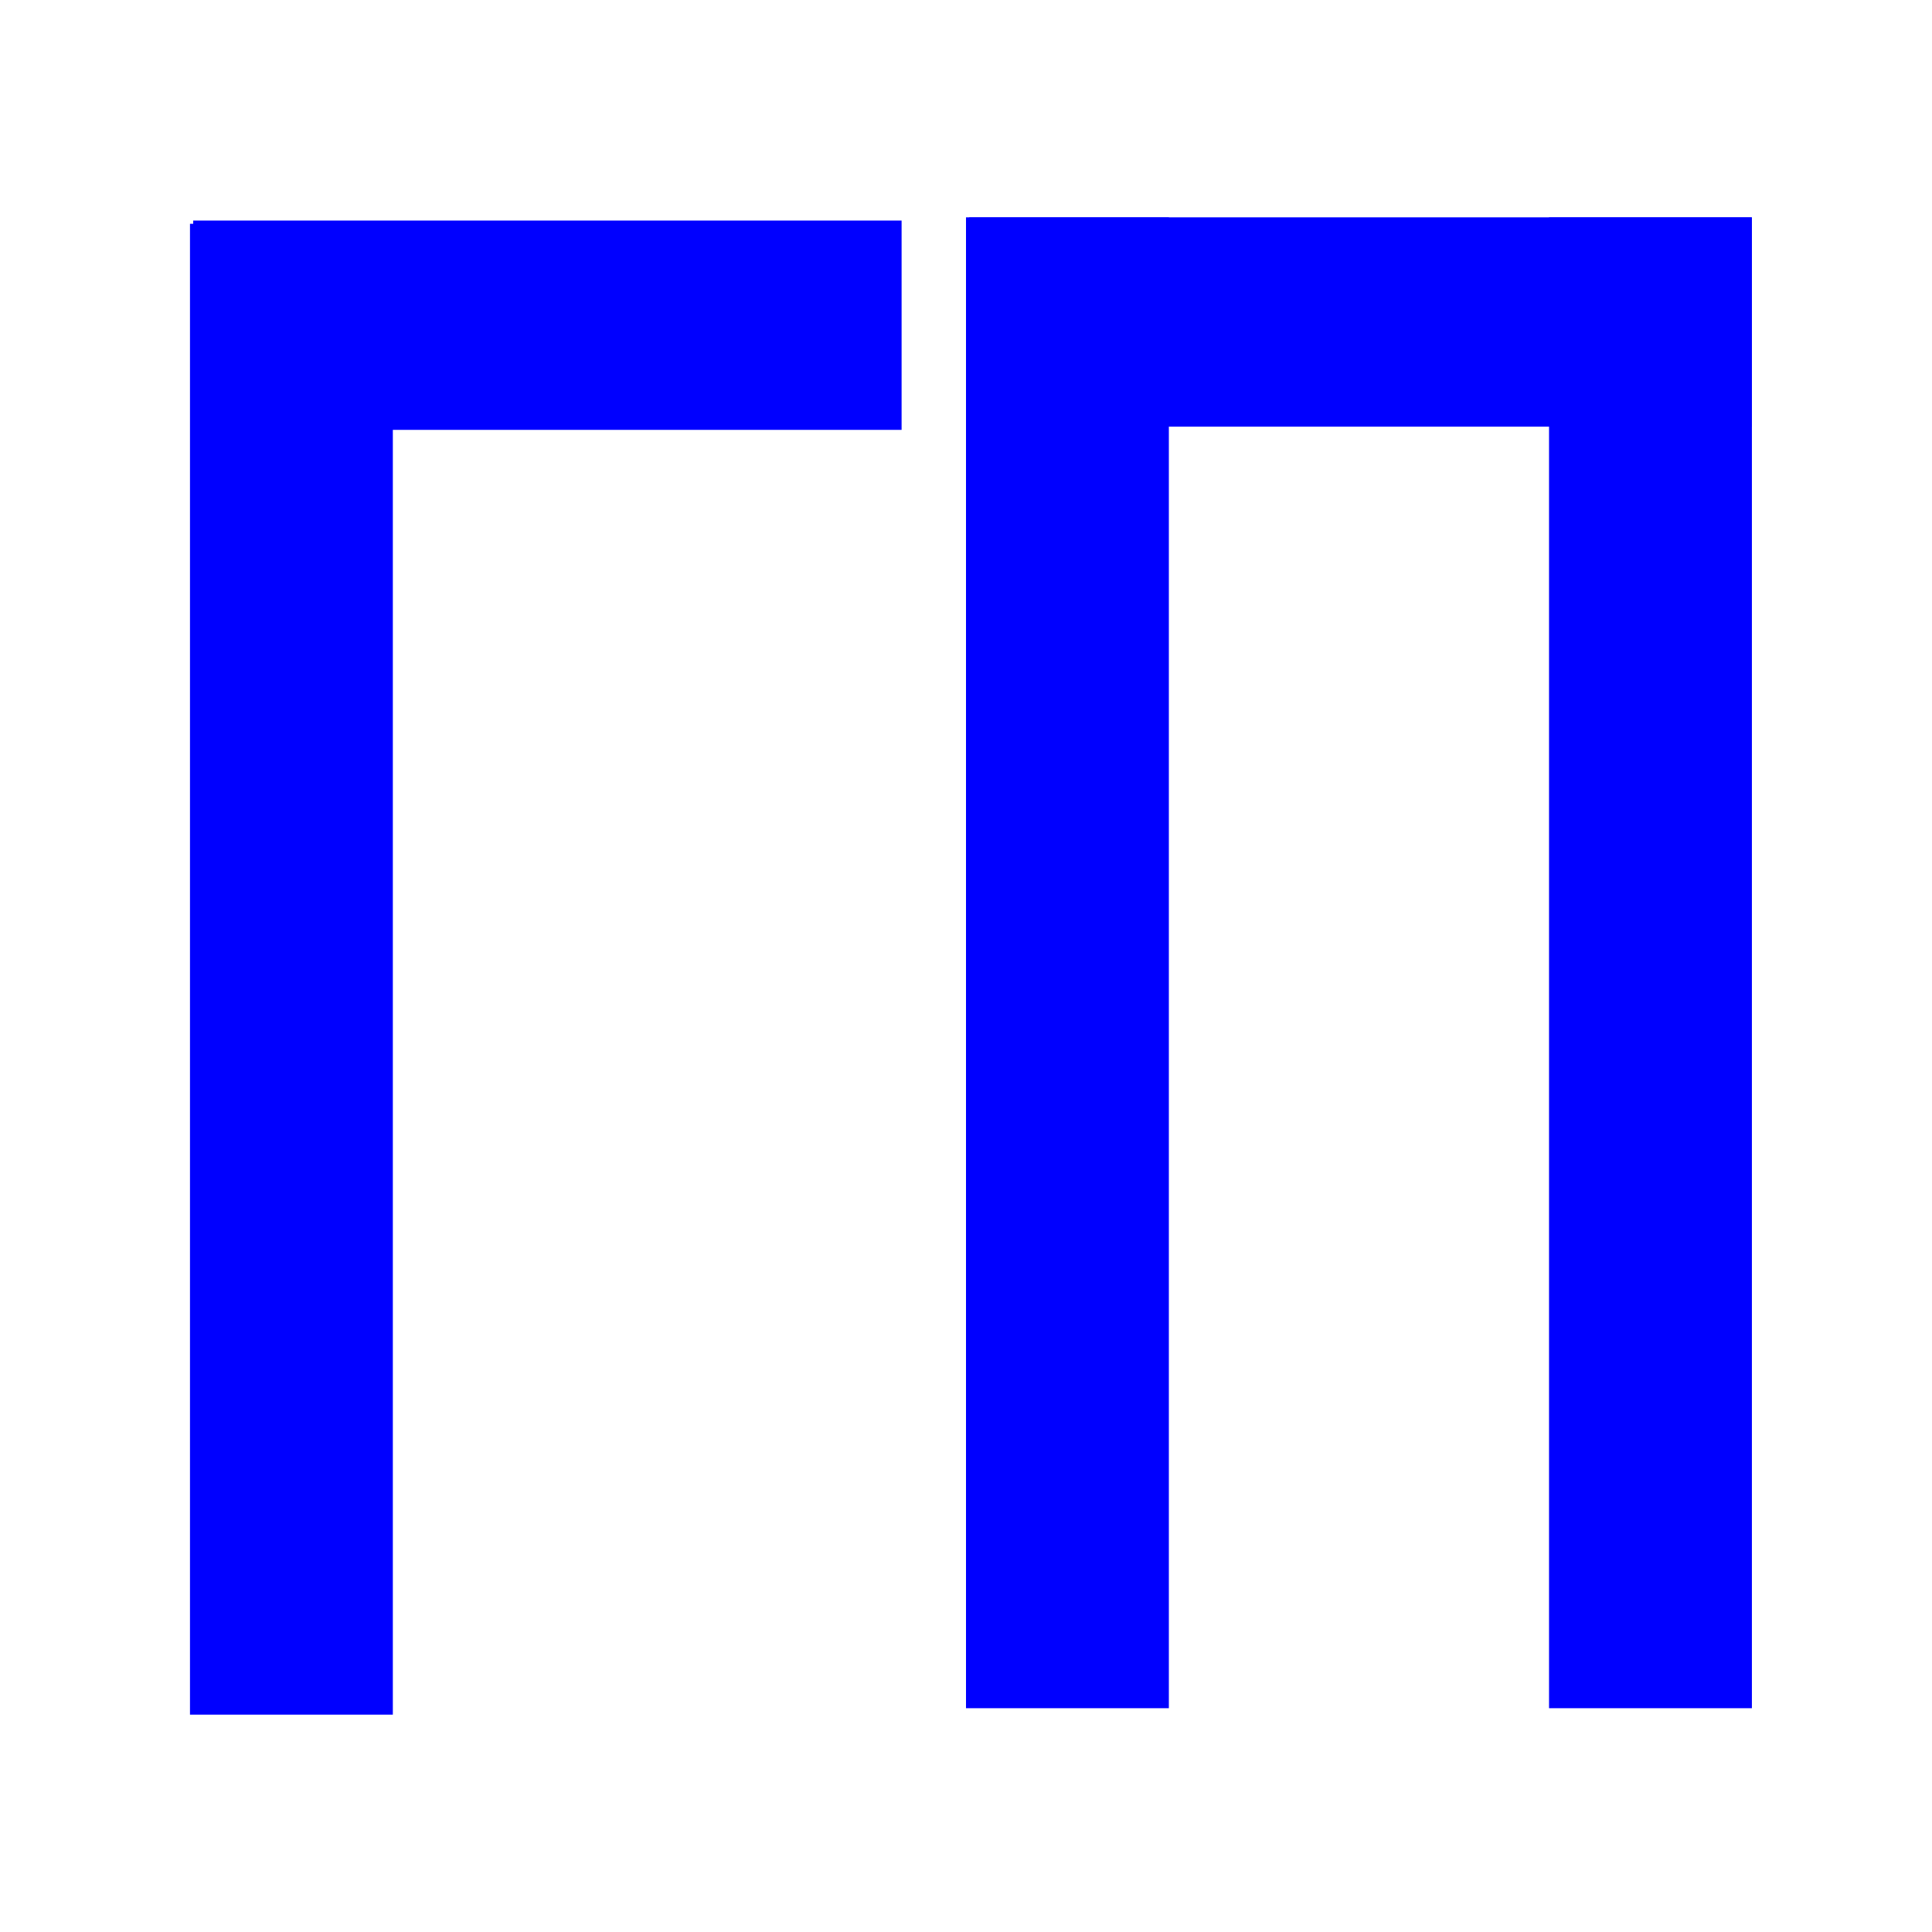 <svg width="600" height="600" xmlns="http://www.w3.org/2000/svg">
 <g>
  <title>Layer 1</title>
  <rect stroke="#0E353B" id="svg_5" height="65" width="220" y="68.5" x="60" stroke-width="0" fill="#0000ff"/>
  <rect stroke="#0E353B" id="svg_6" height="463" width="63" y="69.5" x="59" stroke-width="0" fill="#0000ff"/>
  <rect stroke="#0E353B" id="svg_8" height="463" width="63" y="67.5" x="300" stroke-width="0" fill="#0000ff"/>
  <rect stroke="#0E353B" id="svg_9" height="463" width="63" y="67.5" x="481.069" stroke-width="0" fill="#0000ff"/>
  <rect stroke="#0E353B" id="svg_12" height="65" width="243" y="67.5" x="301" stroke-width="0" fill="#0000ff"/>
 </g>

</svg>
